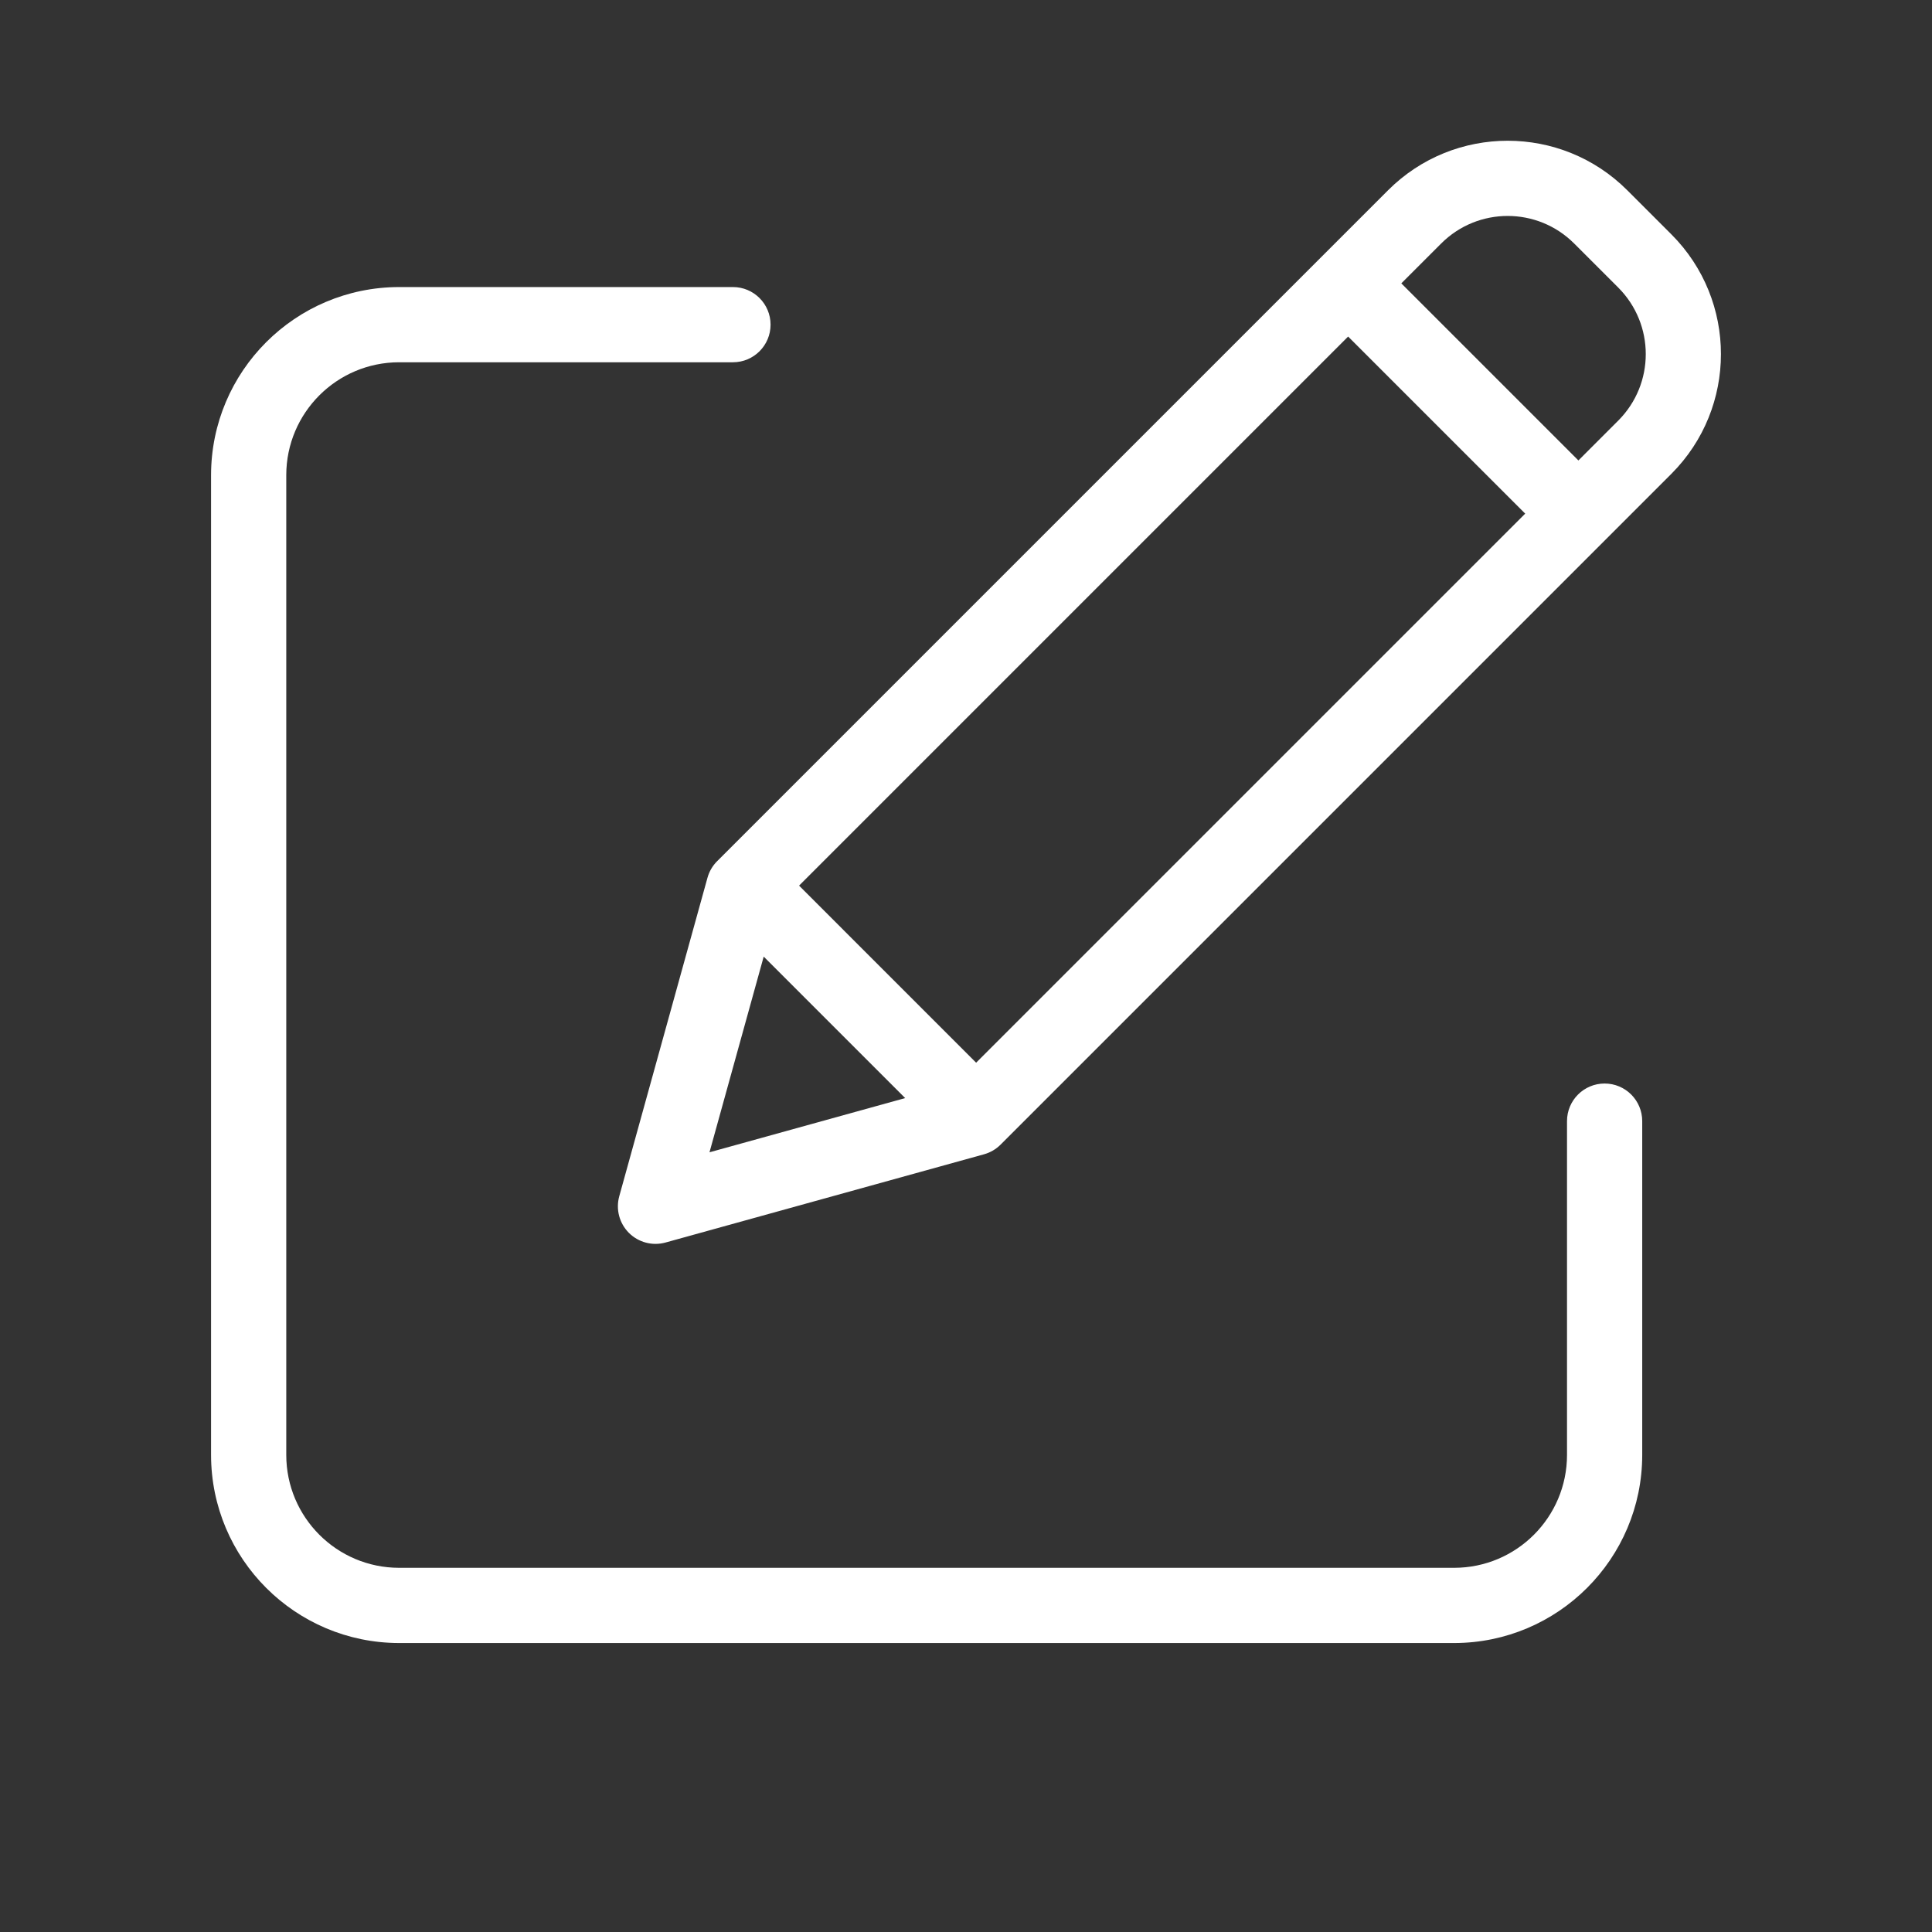 <?xml version="1.0" encoding="utf-8"?>
<!-- Generator: Adobe Illustrator 15.0.0, SVG Export Plug-In . SVG Version: 6.00 Build 0)  -->
<!DOCTYPE svg PUBLIC "-//W3C//DTD SVG 1.1//EN" "http://www.w3.org/Graphics/SVG/1.1/DTD/svg11.dtd">
<svg version="1.1" id="Layer_1" xmlns:x="http://ns.adobe.com/Extensibility/1.0/" xmlns:i="http://ns.adobe.com/AdobeIllustrator/10.0/" xmlns:graph="http://ns.adobe.com/Graphs/1.0/"
	 xmlns="http://www.w3.org/2000/svg" xmlns:xlink="http://www.w3.org/1999/xlink" x="0px" y="0px" width="401px" height="401px"
	 viewBox="0 0 401 401" enable-background="new 0 0 401 401" xml:space="preserve">
<rect x="0" y="0" width="401" height="401" fill="#333333" stroke="none"/>
<g>
	<path fill="#FFFFFF" d="M333.05,224.892c-4.312,0-7.806,3.494-7.806,7.804v69.301c-0.016,12.925-10.488,23.401-23.414,23.414
		H82.831c-12.927-0.013-23.399-10.489-23.414-23.414V98.606c0.015-12.924,10.487-23.399,23.414-23.415h69.3
		c4.311,0,7.805-3.494,7.805-7.805c0-4.308-3.494-7.805-7.805-7.805h-69.3c-21.542,0.025-39,17.482-39.024,39.025v203.392
		c0.024,21.542,17.482,39,39.024,39.025H301.83c21.542-0.025,39-17.483,39.025-39.025v-69.303
		C340.855,228.386,337.36,224.892,333.05,224.892z"/>
	<path fill="#FFFFFF" d="M337.763,39.5c-13.716-13.717-35.953-13.717-49.671,0L148.847,178.744
		c-0.954,0.955-1.643,2.137-2.003,3.437l-18.312,66.107c-0.752,2.71,0.013,5.612,2,7.603c1.991,1.988,4.893,2.753,7.604,2.003
		l66.107-18.313c1.3-0.359,2.481-1.049,3.437-2.003L346.922,98.329c13.695-13.726,13.695-35.946,0-49.671L337.763,39.5z
		 M165.853,183.818L279.814,69.854l36.753,36.753L202.603,220.569L165.853,183.818z M158.512,198.549l29.363,29.366l-40.616,11.253
		L158.512,198.549z M335.885,87.292l-8.277,8.278l-36.756-36.756l8.279-8.278c7.62-7.619,19.973-7.619,27.593,0l9.161,9.159
		C343.491,67.323,343.491,79.667,335.885,87.292z"/>
</g>
</svg>
